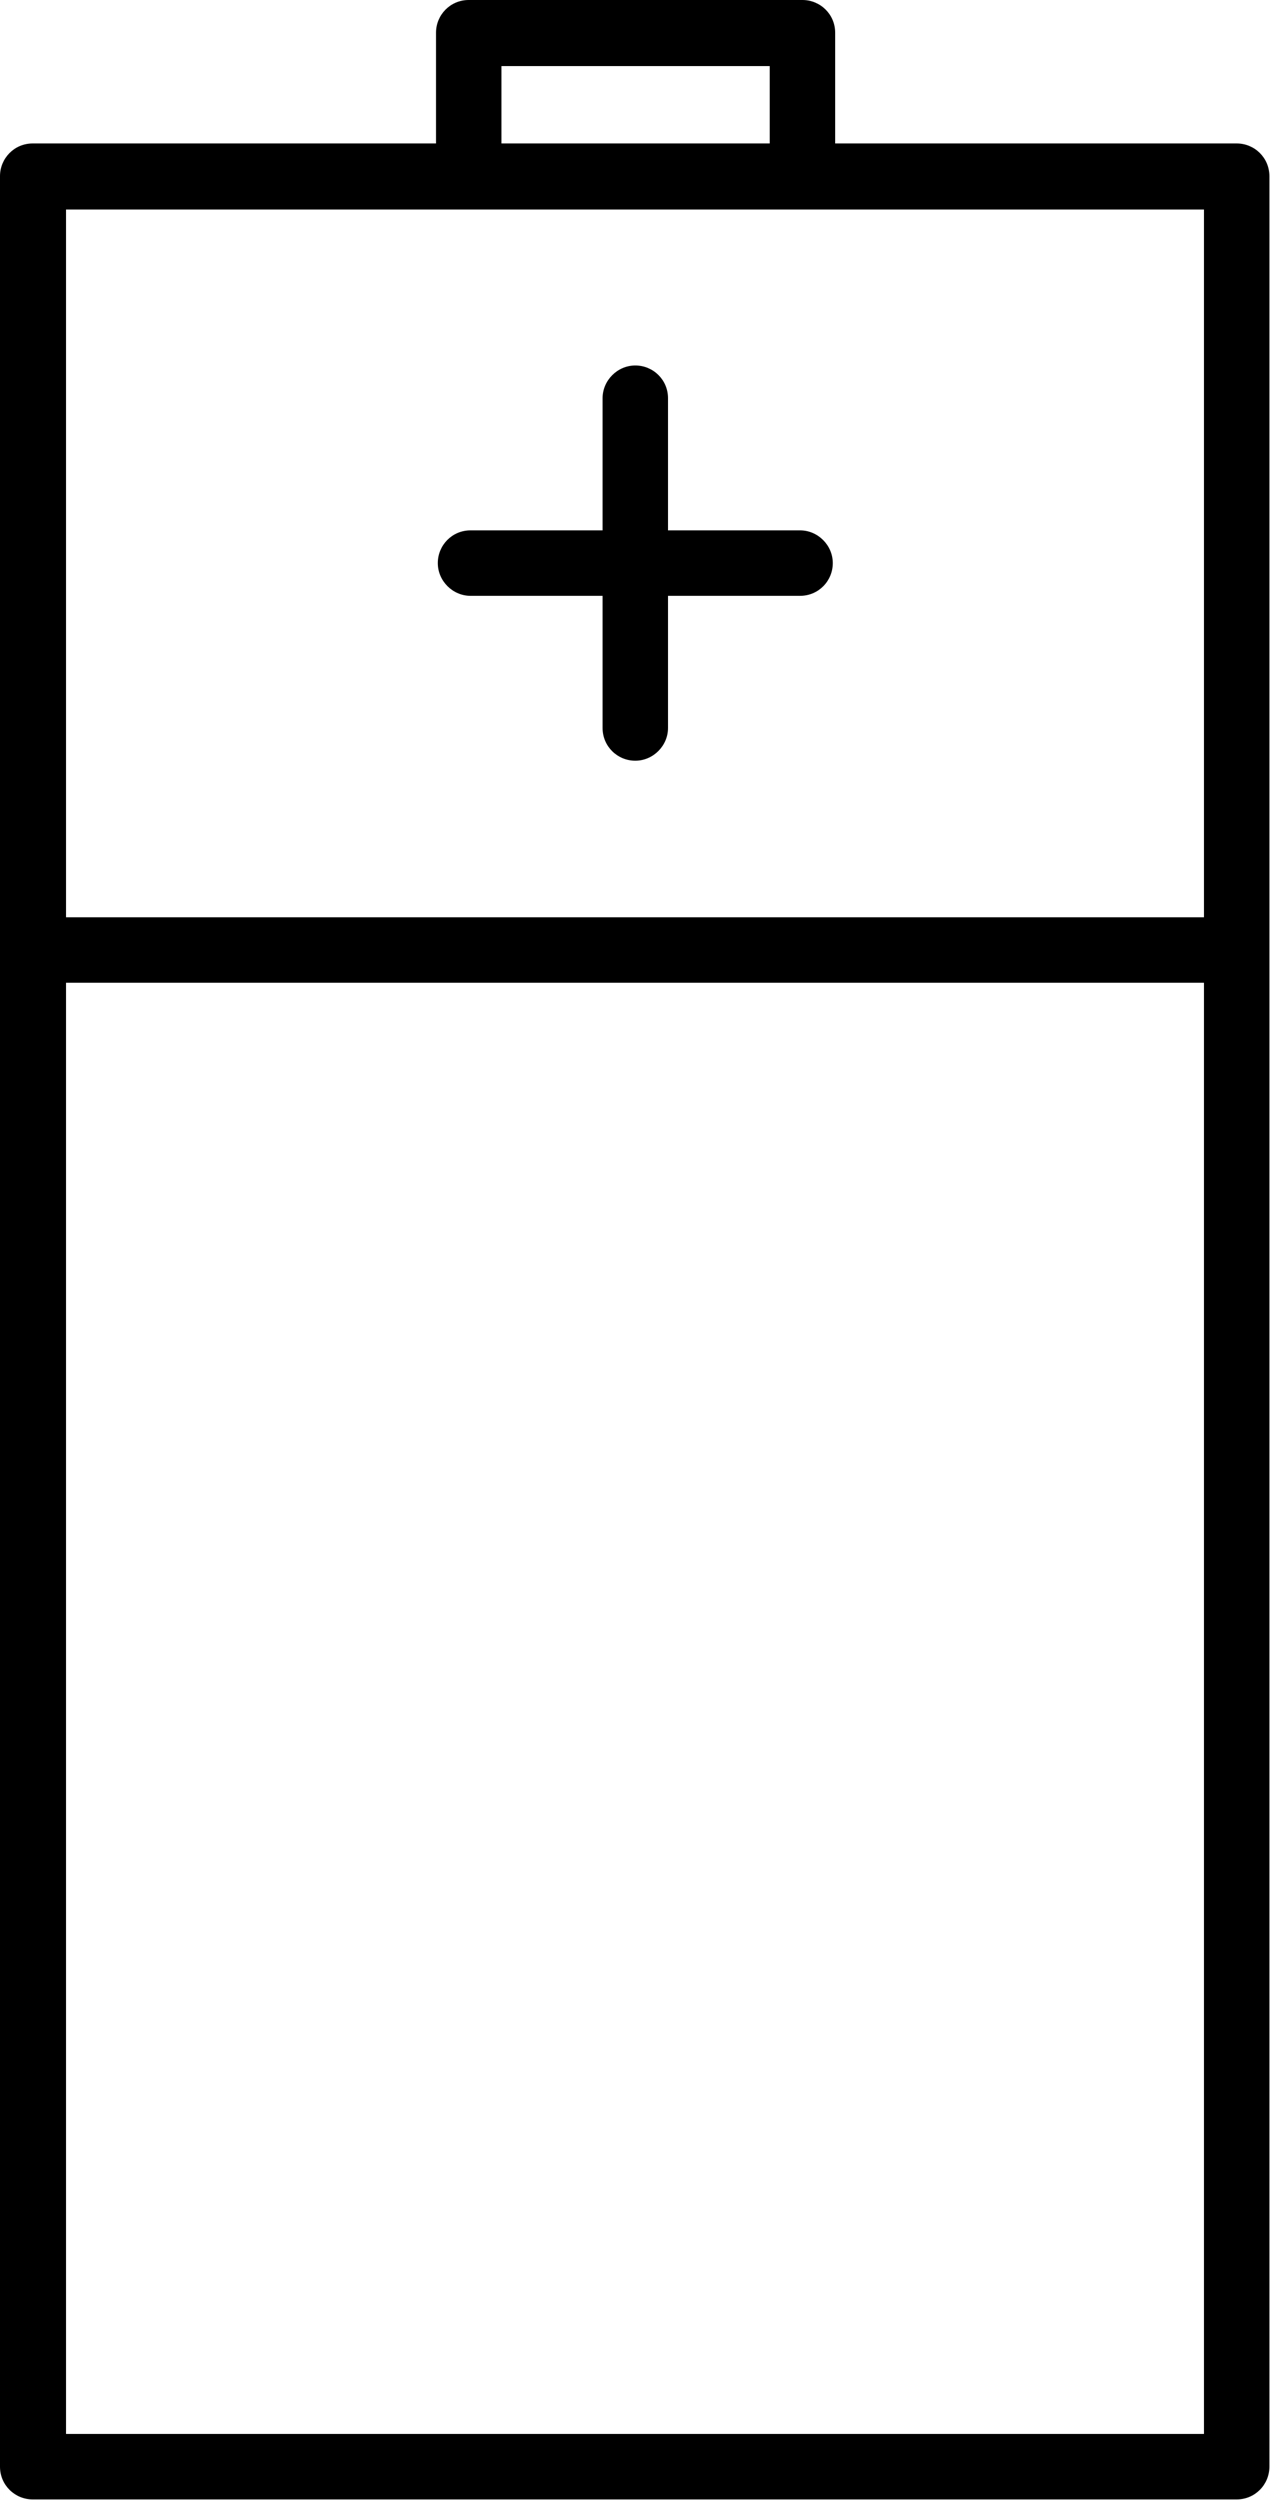 <?xml version="1.0" encoding="UTF-8"?><svg id="Ebene_2" xmlns="http://www.w3.org/2000/svg" viewBox="0 0 21.35 42"><defs><style>.cls-1{stroke-width:0px;}</style></defs><g id="Ebene_1-2"><path class="cls-1" d="m20.8,2.41h-6.76V.55c0-.31-.25-.55-.55-.55h-5.61c-.31,0-.55.25-.55.55v1.86H.55c-.31,0-.55.25-.55.55v38.48c0,.31.25.55.55.55h20.24c.31,0,.55-.25.55-.55V2.96c0-.31-.25-.55-.55-.55Zm-12.37-1.3h4.51v1.3h-4.51v-1.3ZM1.11,3.52h19.13v11.89H1.11V3.52Zm19.13,37.37H1.11v-24.38h19.13v24.38Z"/><path class="cls-1" d="m13.45,8.91h-2.22v-2.22c0-.31-.25-.55-.55-.55s-.55.25-.55.55v2.22h-2.22c-.31,0-.55.25-.55.55s.25.55.55.55h2.22v2.22c0,.31.25.55.55.55s.55-.25.55-.55v-2.22h2.22c.31,0,.55-.25.55-.55s-.25-.55-.55-.55Z"/></g></svg>